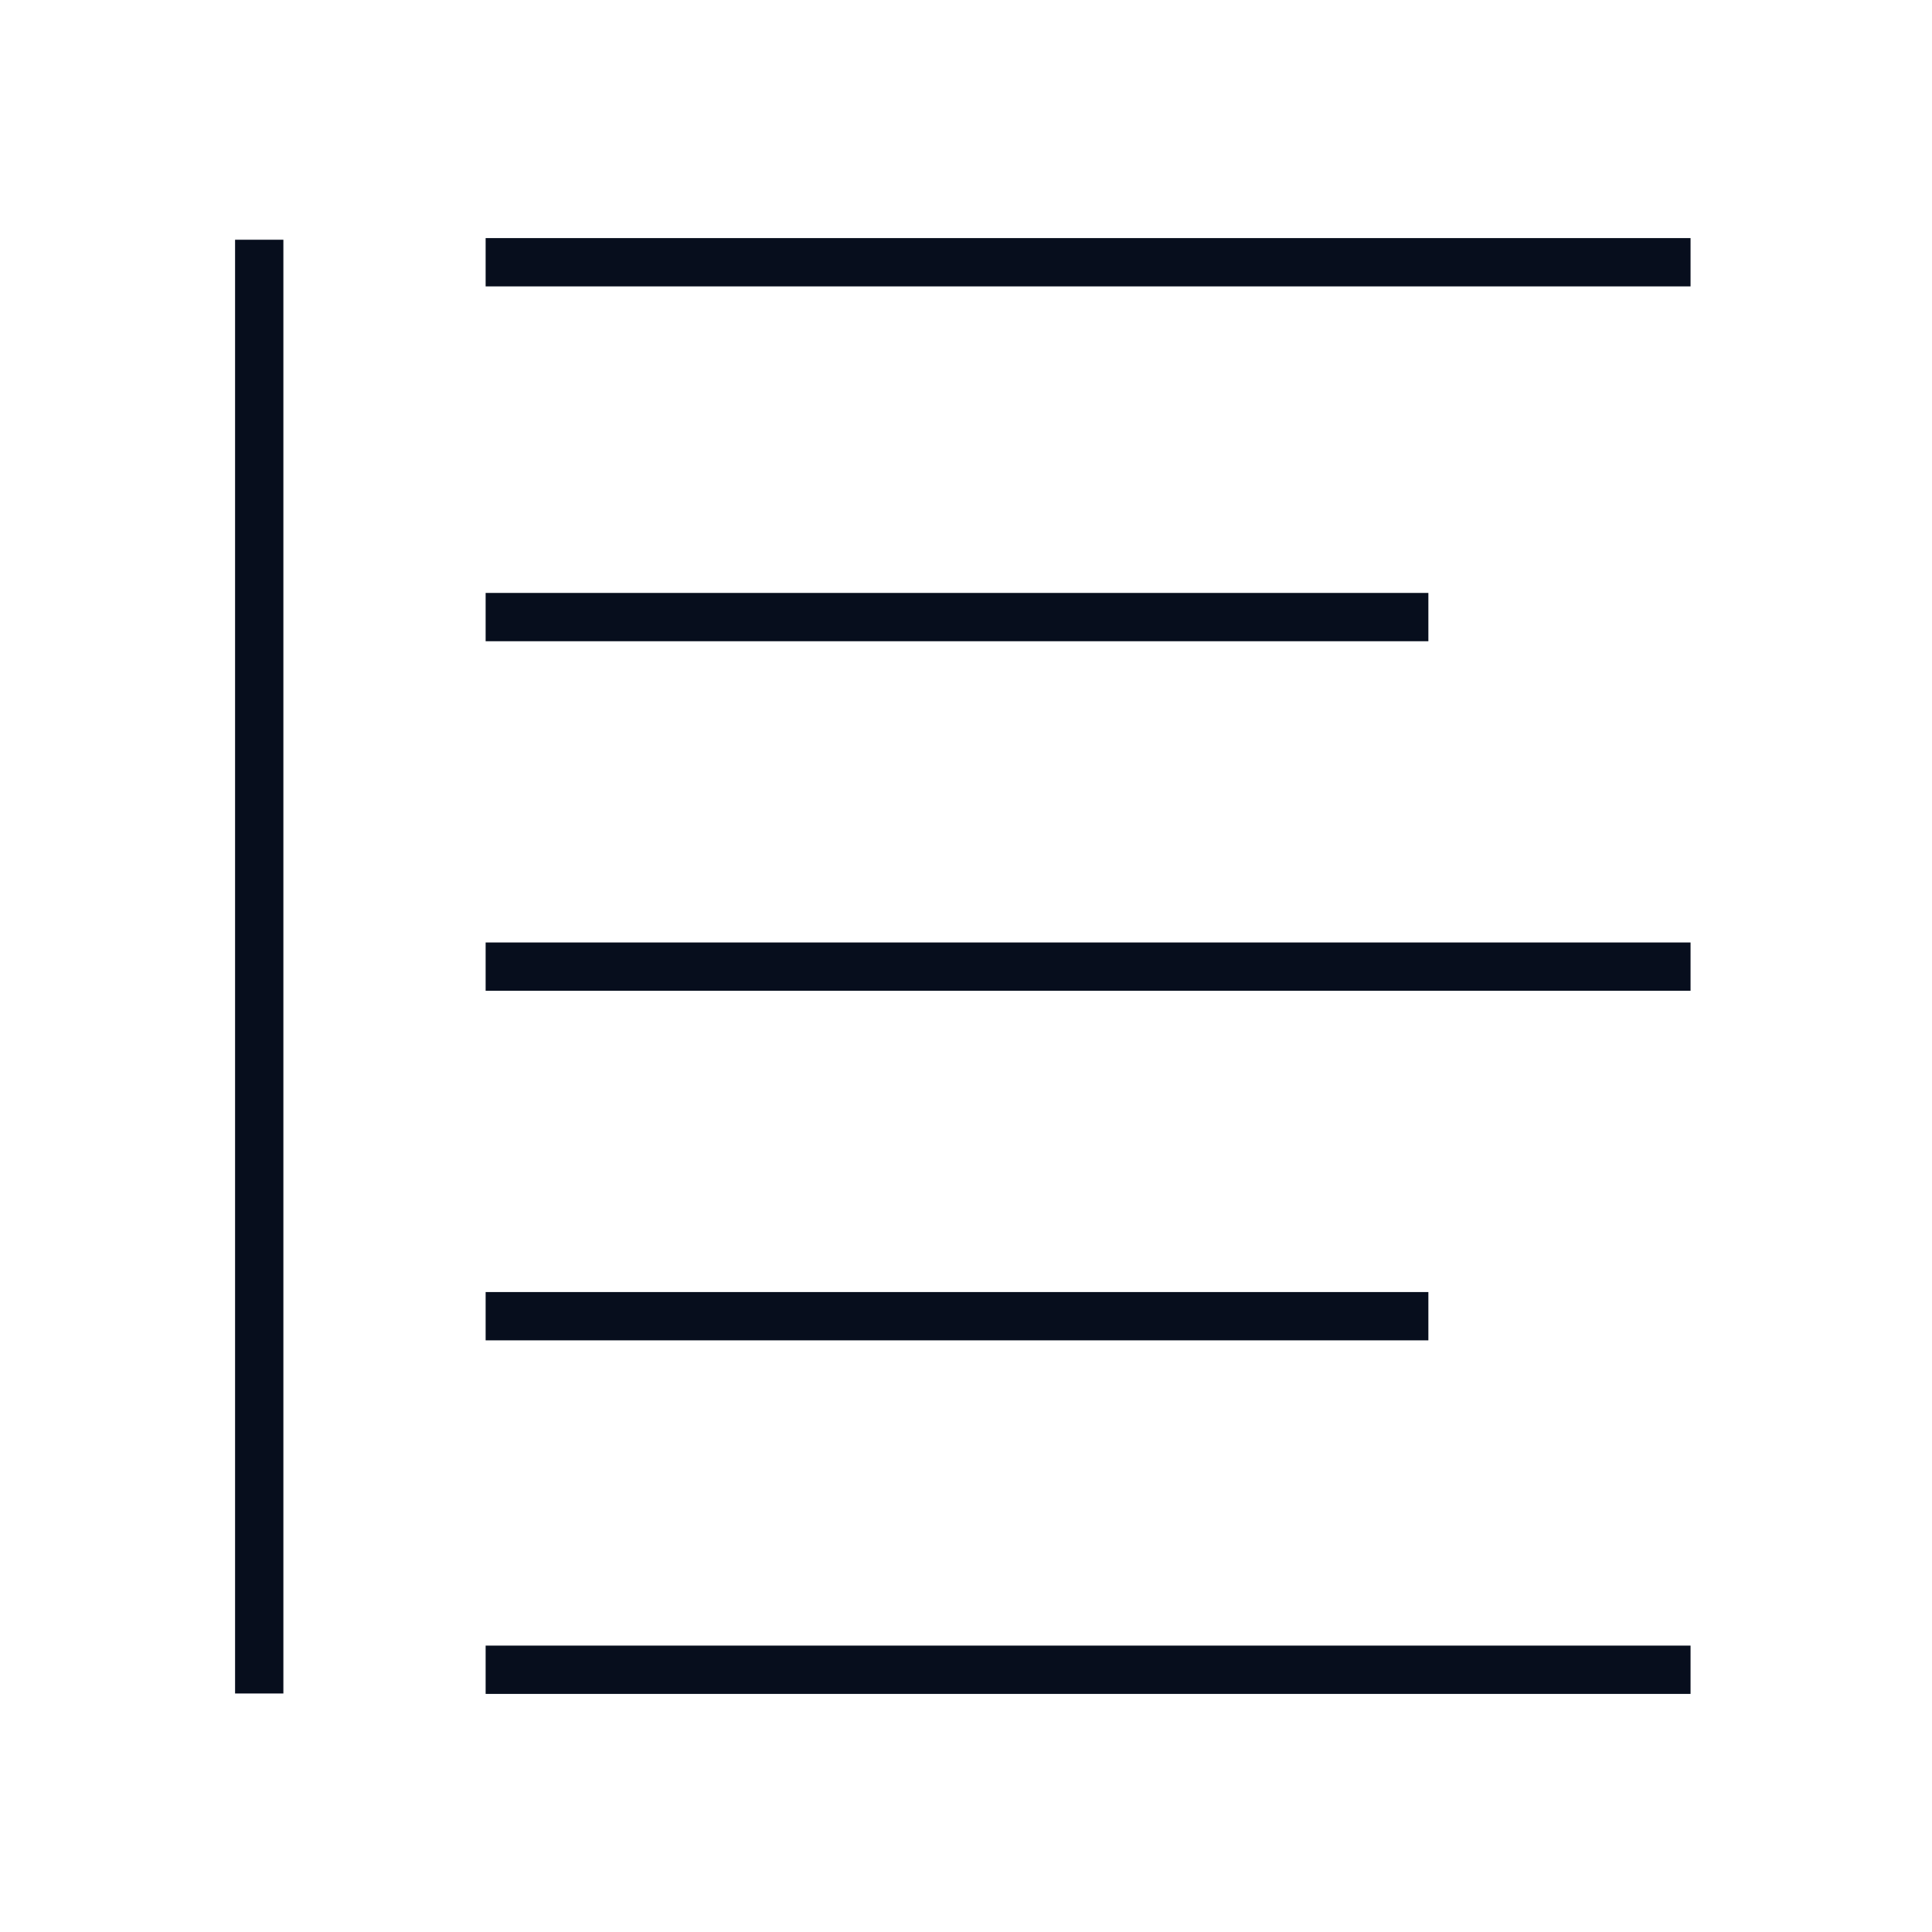 <svg width="80" height="80" viewBox="0 0 80 80" fill="none" xmlns="http://www.w3.org/2000/svg">
<path fill-rule="evenodd" clip-rule="evenodd" d="M20.109 9.859L70.002 9.859L70.002 11.859L20.109 11.859L20.109 9.859Z" fill="#070E1D"/>
<path fill-rule="evenodd" clip-rule="evenodd" d="M20.109 24.552L59.146 24.552L59.146 26.552L20.109 26.552L20.109 24.552Z" fill="#070E1D"/>
<path fill-rule="evenodd" clip-rule="evenodd" d="M20.109 39.026H70.002V41.026H20.109V39.026Z" fill="#070E1D"/>
<path fill-rule="evenodd" clip-rule="evenodd" d="M20.109 68.141L70.002 68.141L70.002 70.141L20.109 70.141L20.109 68.141Z" fill="#070E1D"/>
<path fill-rule="evenodd" clip-rule="evenodd" d="M20.109 53.501H59.146V55.501H20.109V53.501Z" fill="#070E1D"/>
<path fill-rule="evenodd" clip-rule="evenodd" d="M9.734 70.124L9.734 9.927L11.734 9.927L11.734 70.124L9.734 70.124Z" fill="#070E1D"/>
</svg>
